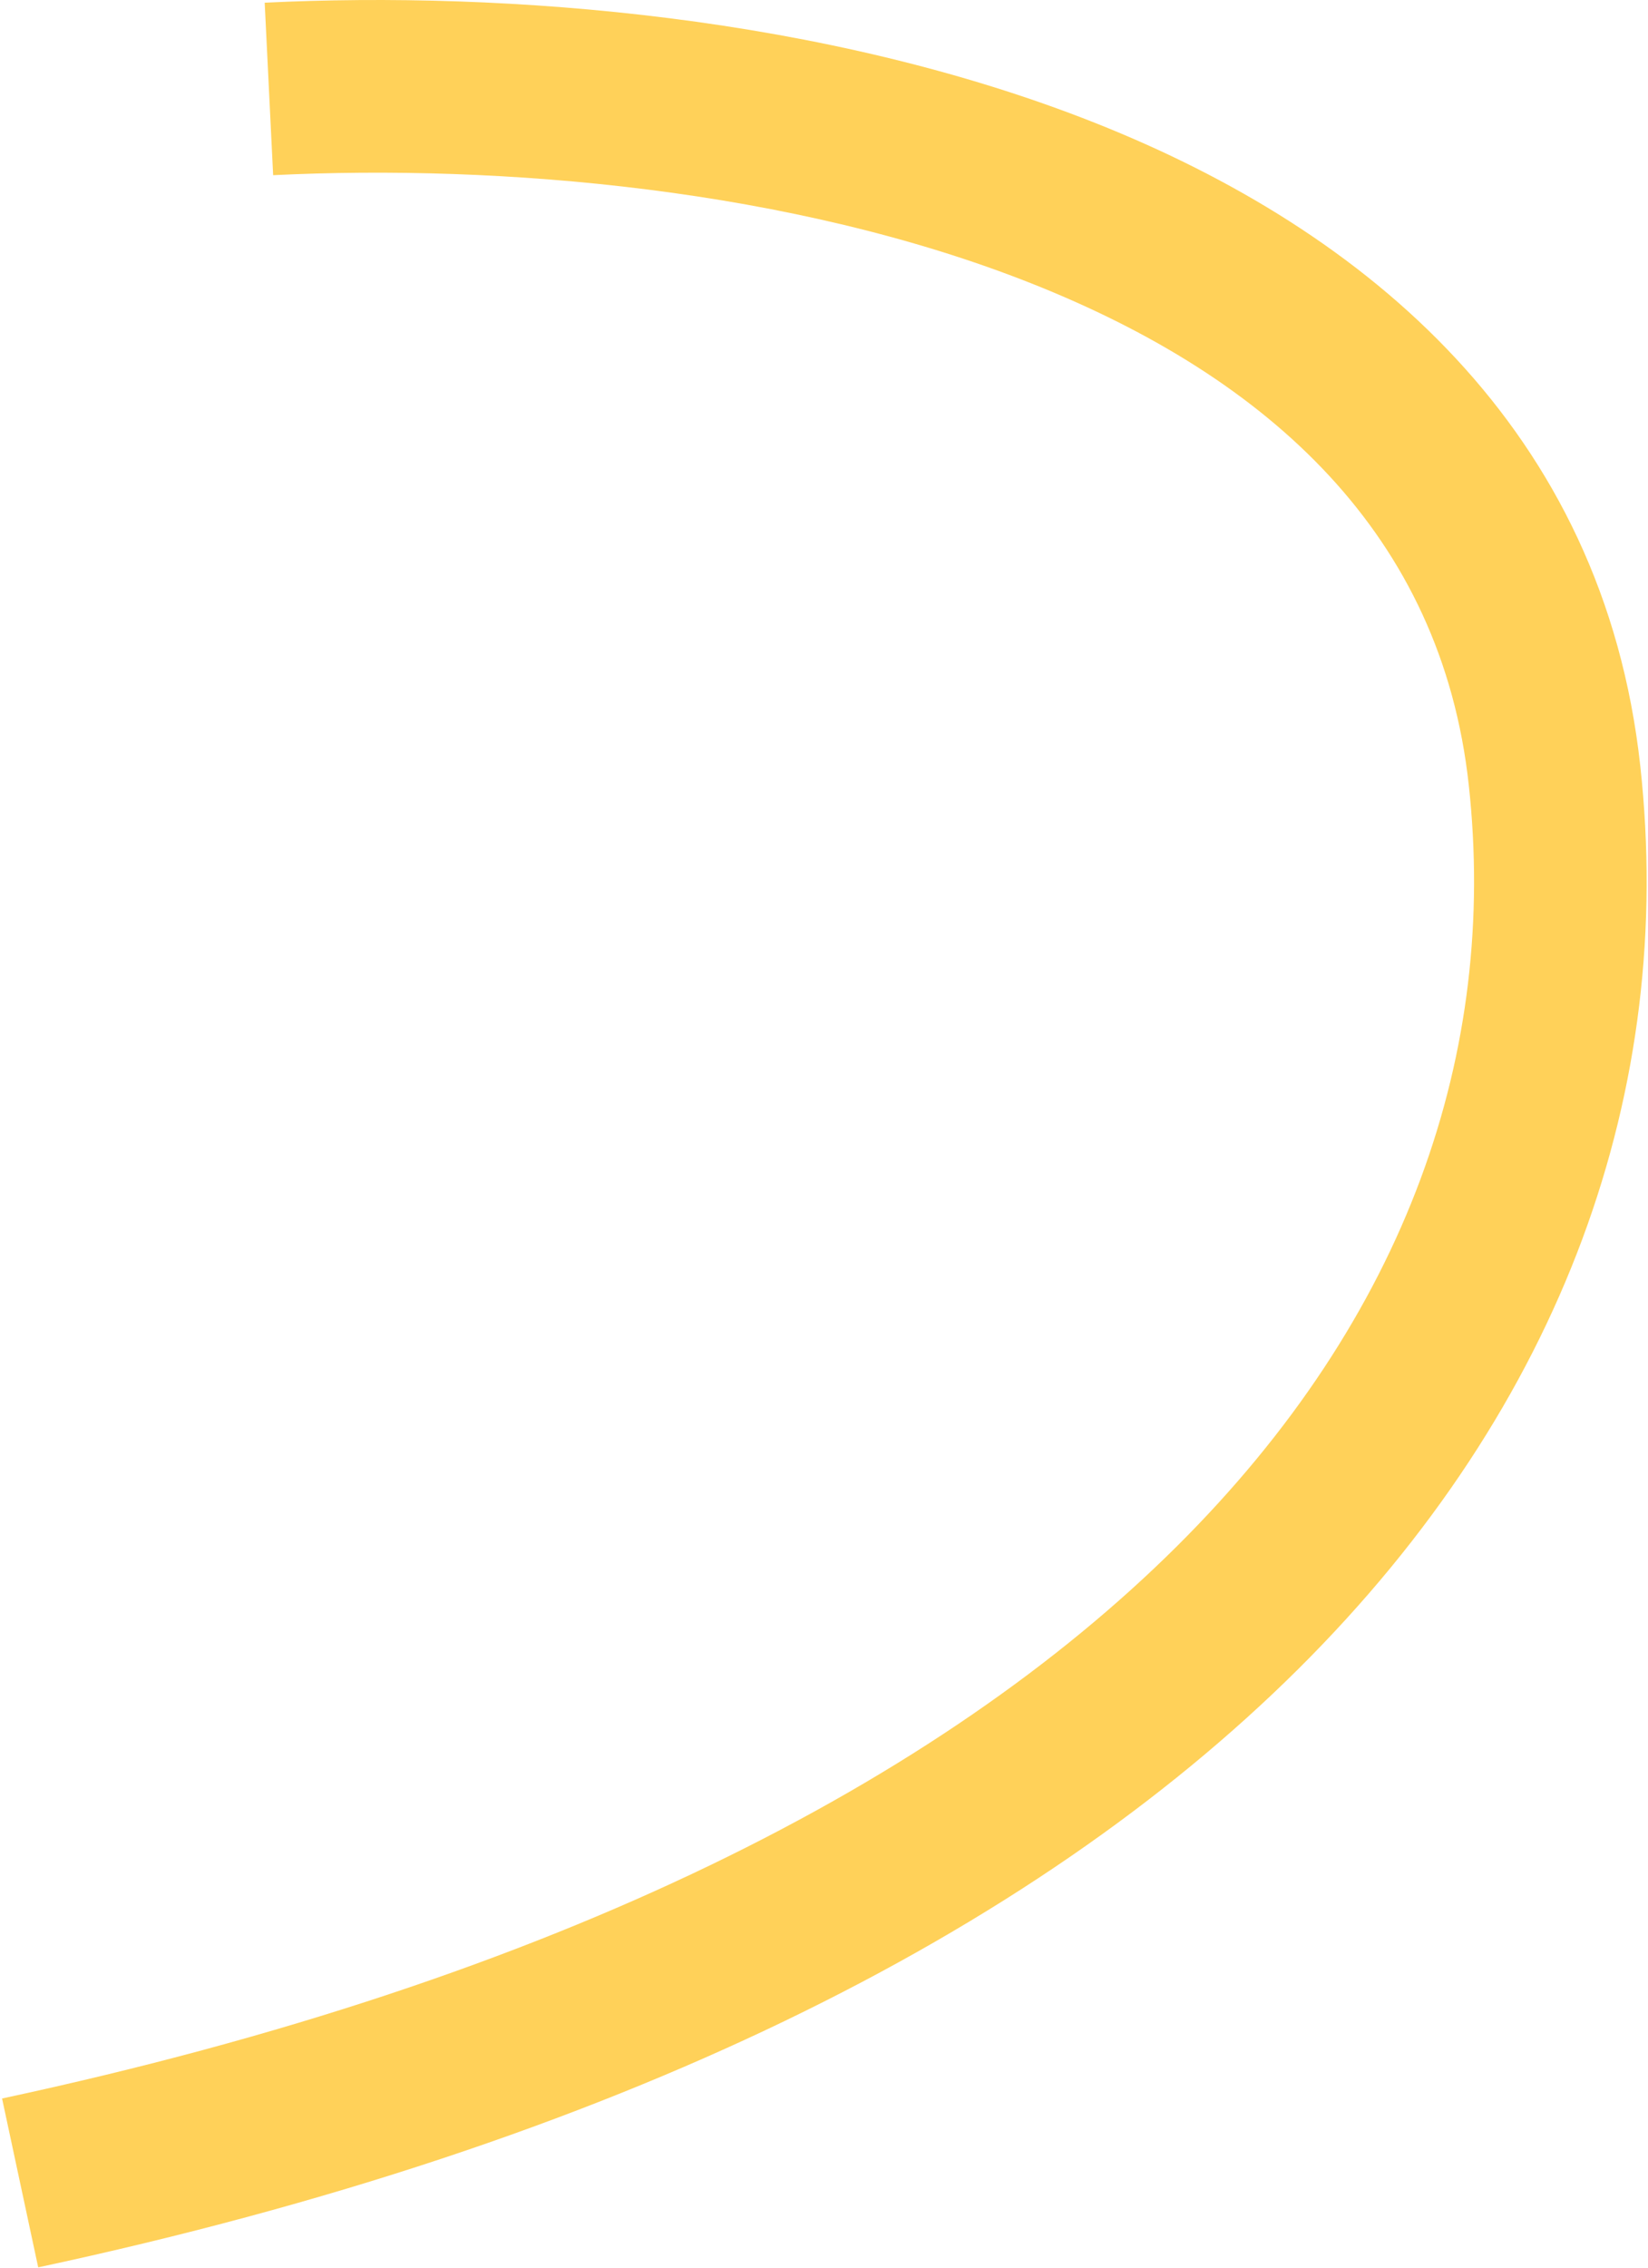 <?xml version="1.0" encoding="UTF-8"?> <svg xmlns="http://www.w3.org/2000/svg" width="573" height="788" viewBox="0 0 573 788" fill="none"><path fill-rule="evenodd" clip-rule="evenodd" d="M358.701 98.503C275.43 65.495 173.91 56.993 94.971 60.867L92.03 0.939C176.091 -3.186 286.911 5.504 380.811 42.725C475.188 80.136 557.502 148.913 570.322 266.173C582.549 378.012 544.02 487.994 451.186 580.098C358.974 671.584 214.074 744.76 13.283 787.768L0.717 729.099C194.426 687.608 327.435 618.356 408.928 537.504C489.799 457.269 520.769 365 510.678 272.694C501.178 185.809 441.493 131.321 358.701 98.503Z" fill="#FFD159"></path></svg> 